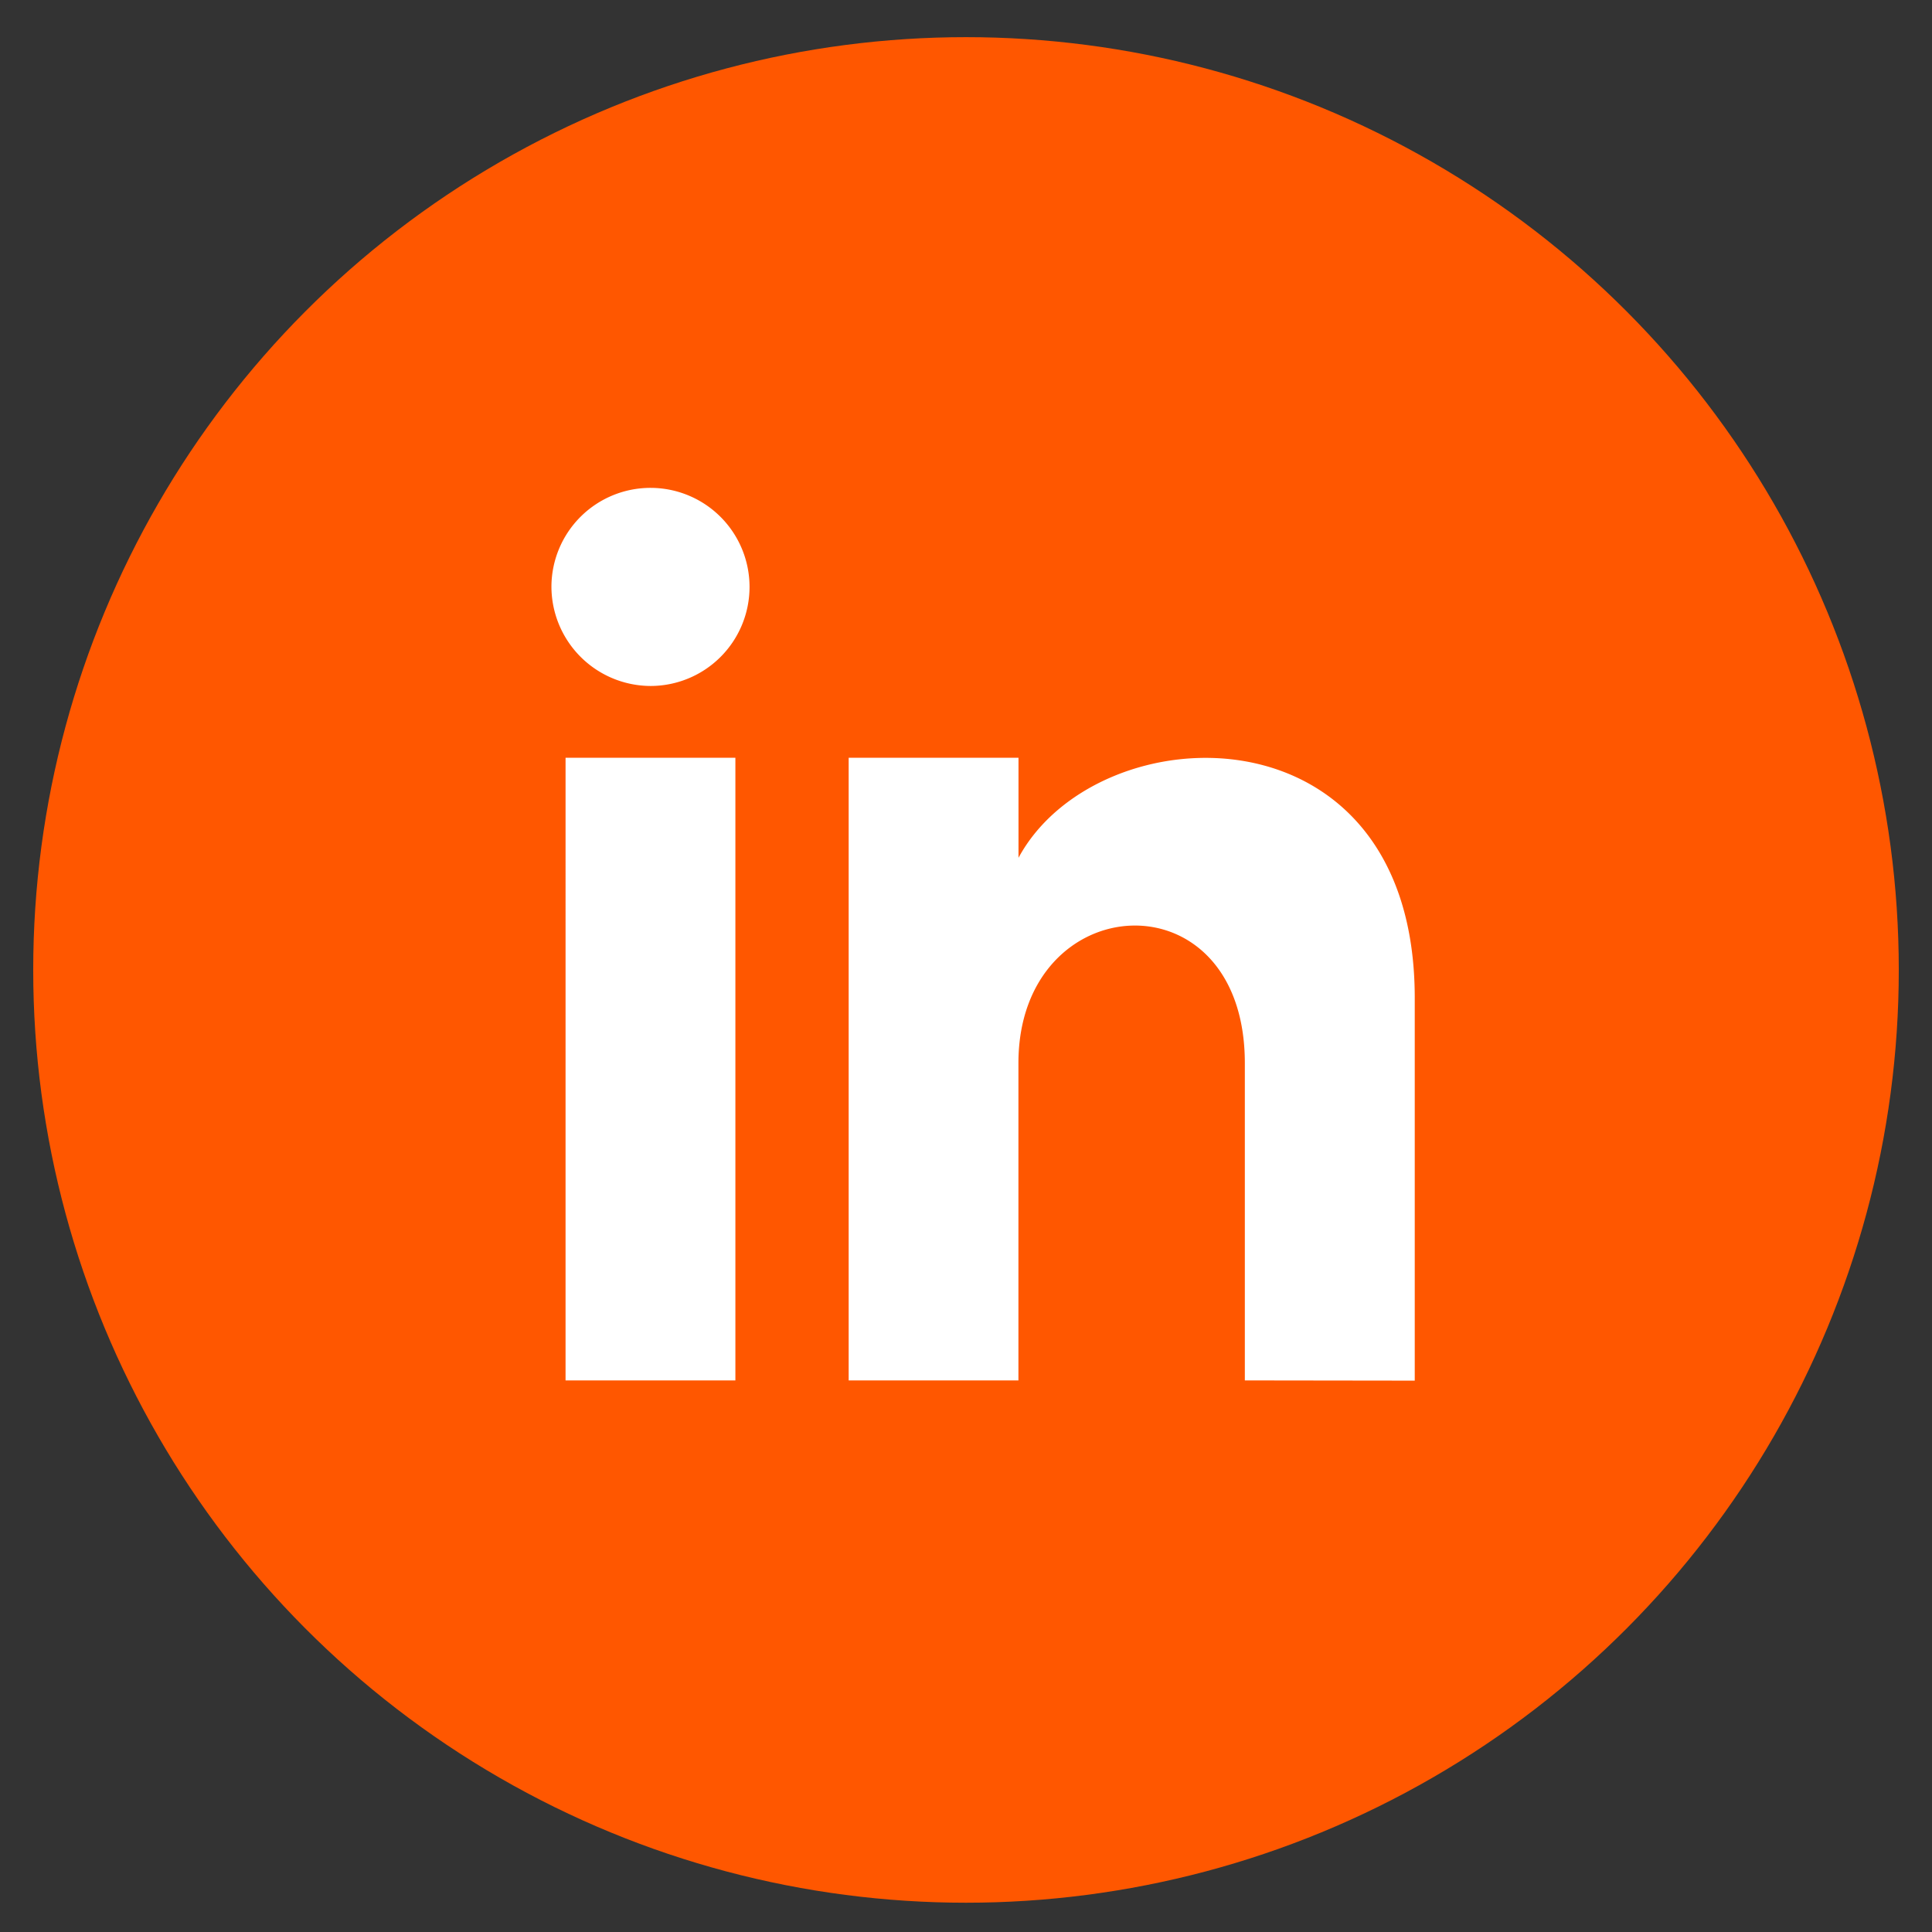 <svg xmlns="http://www.w3.org/2000/svg" xmlns:xlink="http://www.w3.org/1999/xlink" viewBox="-7603 -1697 52 52">
  <rect x="-7603" y="-1697" width="52" height="52" fill="#333333" stroke="none"/>
  <defs>
    <style>
      .cls-1 {
        fill: #fff;
      }

      .cls-2 {
        clip-path: url(#clip-i-linkedin);
      }

      .cls-3 {
        fill: #ff5700;
      }
    </style>
    <clipPath id="clip-i-linkedin">
      <rect x="-7603" y="-1697" width="52" height="52"/>
    </clipPath>
  </defs>
  <g id="i-linkedin" class="cls-2">
    <g id="Group_525" data-name="Group 525" transform="translate(-9335.106 -1721)">
      <circle id="Ellipse_28" data-name="Ellipse 28" class="cls-3" cx="25.106" cy="25.106" r="25.106" transform="translate(1733 25)"/>
      <path id="Union_23" data-name="Union 23" class="cls-1" d="M18.663,24.066V15.528c0-5.132-6.094-4.743-6.094,0v8.538H8V7.307h4.571V10c2.127-3.94,10.665-4.231,10.665,3.772v10.3Zm-18.283,0V7.307H4.951v16.76ZM0,2.688A2.666,2.666,0,1,1,2.666,5.375,2.678,2.678,0,0,1,0,2.688Z" transform="translate(1746.948 37.088)"/>
    </g>
  </g>
</svg>
